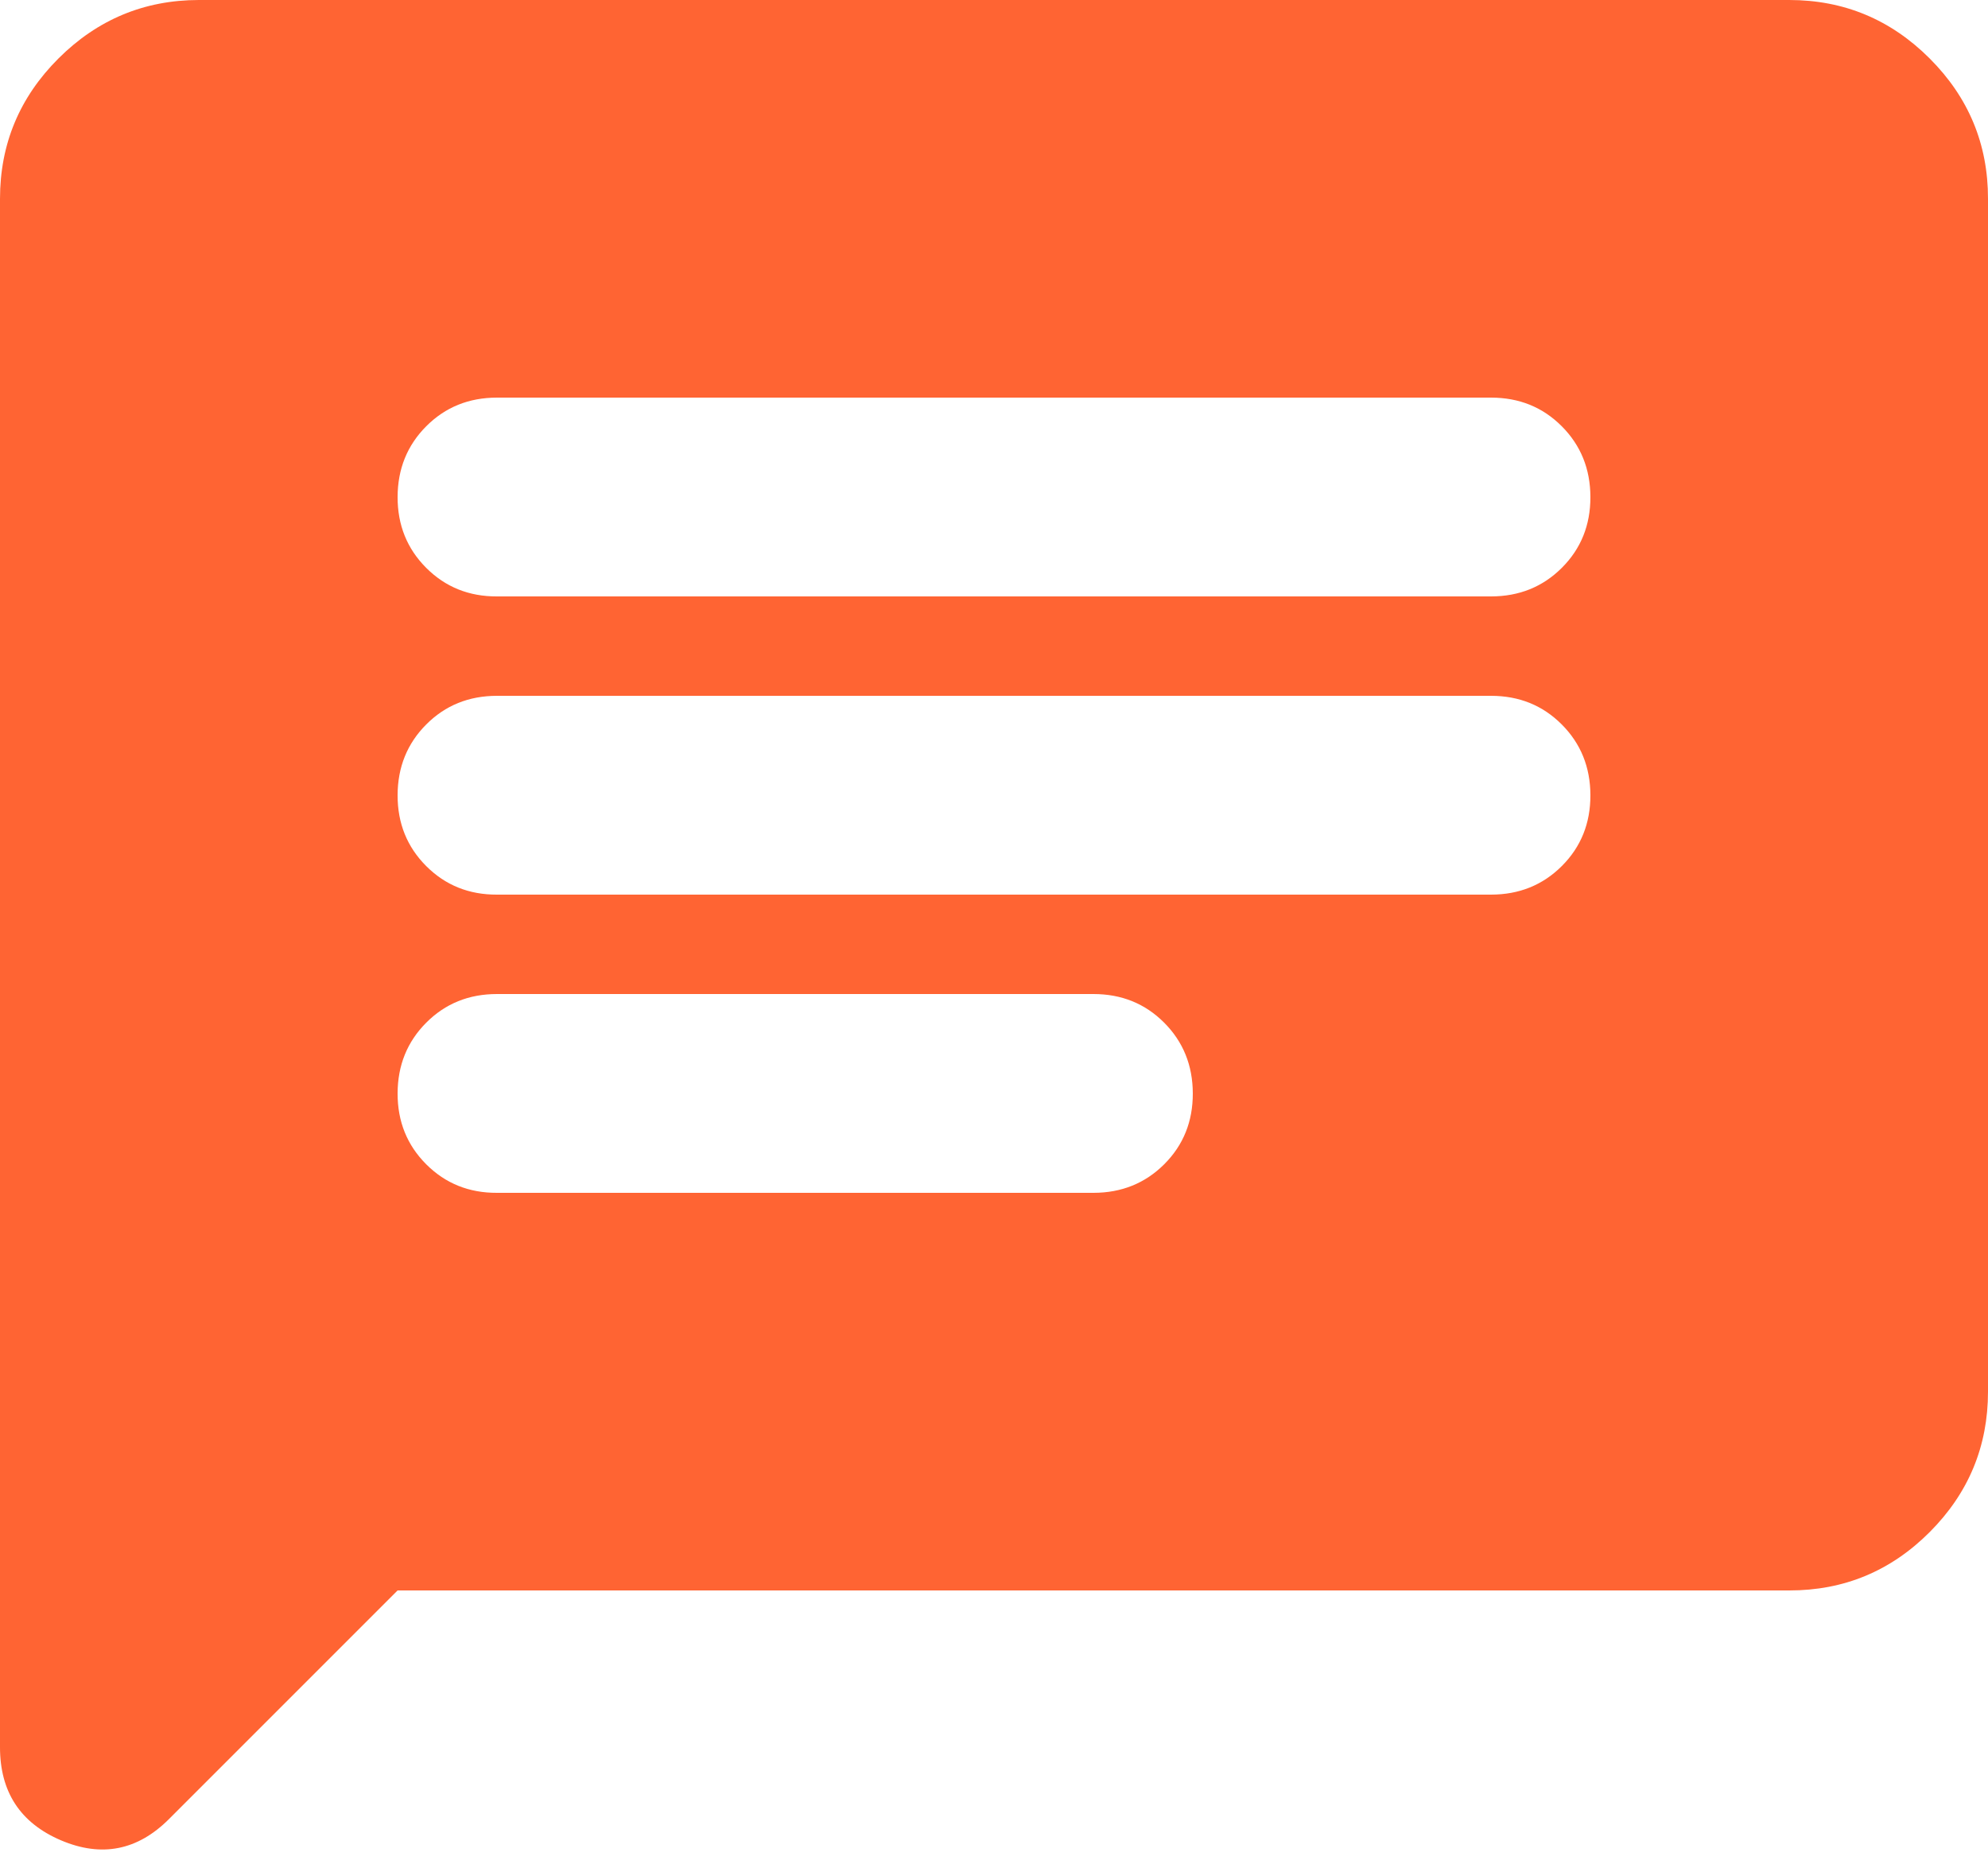 <svg width="32" height="30" viewBox="0 0 32 30" fill="none" xmlns="http://www.w3.org/2000/svg">
<path d="M6.4 25.6L2.72 29.28C2.213 29.787 1.633 29.9 0.979 29.621C0.325 29.341 -0.001 28.841 2.60586e-06 28.12V3.2C2.60586e-06 2.32 0.314 1.567 0.941 0.941C1.568 0.315 2.321 0.001 3.2 0H28.8C29.68 0 30.434 0.314 31.061 0.941C31.688 1.568 32.001 2.321 32 3.2V22.4C32 23.28 31.687 24.034 31.061 24.661C30.435 25.288 29.681 25.601 28.8 25.6H6.4ZM8 19.2H17.6C18.053 19.2 18.434 19.046 18.741 18.739C19.048 18.432 19.201 18.052 19.2 17.6C19.199 17.148 19.045 16.768 18.739 16.461C18.433 16.154 18.053 16 17.6 16H8C7.547 16 7.167 16.154 6.861 16.461C6.555 16.768 6.401 17.148 6.4 17.6C6.399 18.052 6.553 18.433 6.861 18.741C7.169 19.049 7.549 19.202 8 19.2ZM8 14.4H24C24.453 14.4 24.834 14.246 25.141 13.939C25.448 13.632 25.601 13.252 25.6 12.8C25.599 12.348 25.445 11.968 25.139 11.661C24.833 11.354 24.453 11.2 24 11.2H8C7.547 11.2 7.167 11.354 6.861 11.661C6.555 11.968 6.401 12.348 6.4 12.8C6.399 13.252 6.553 13.633 6.861 13.941C7.169 14.249 7.549 14.402 8 14.4ZM8 9.6H24C24.453 9.6 24.834 9.446 25.141 9.139C25.448 8.832 25.601 8.452 25.6 8C25.599 7.548 25.445 7.168 25.139 6.861C24.833 6.554 24.453 6.4 24 6.4H8C7.547 6.4 7.167 6.554 6.861 6.861C6.555 7.168 6.401 7.548 6.4 8C6.399 8.452 6.553 8.833 6.861 9.141C7.169 9.449 7.549 9.602 8 9.6Z" fill="#FF6433"/>
</svg>

